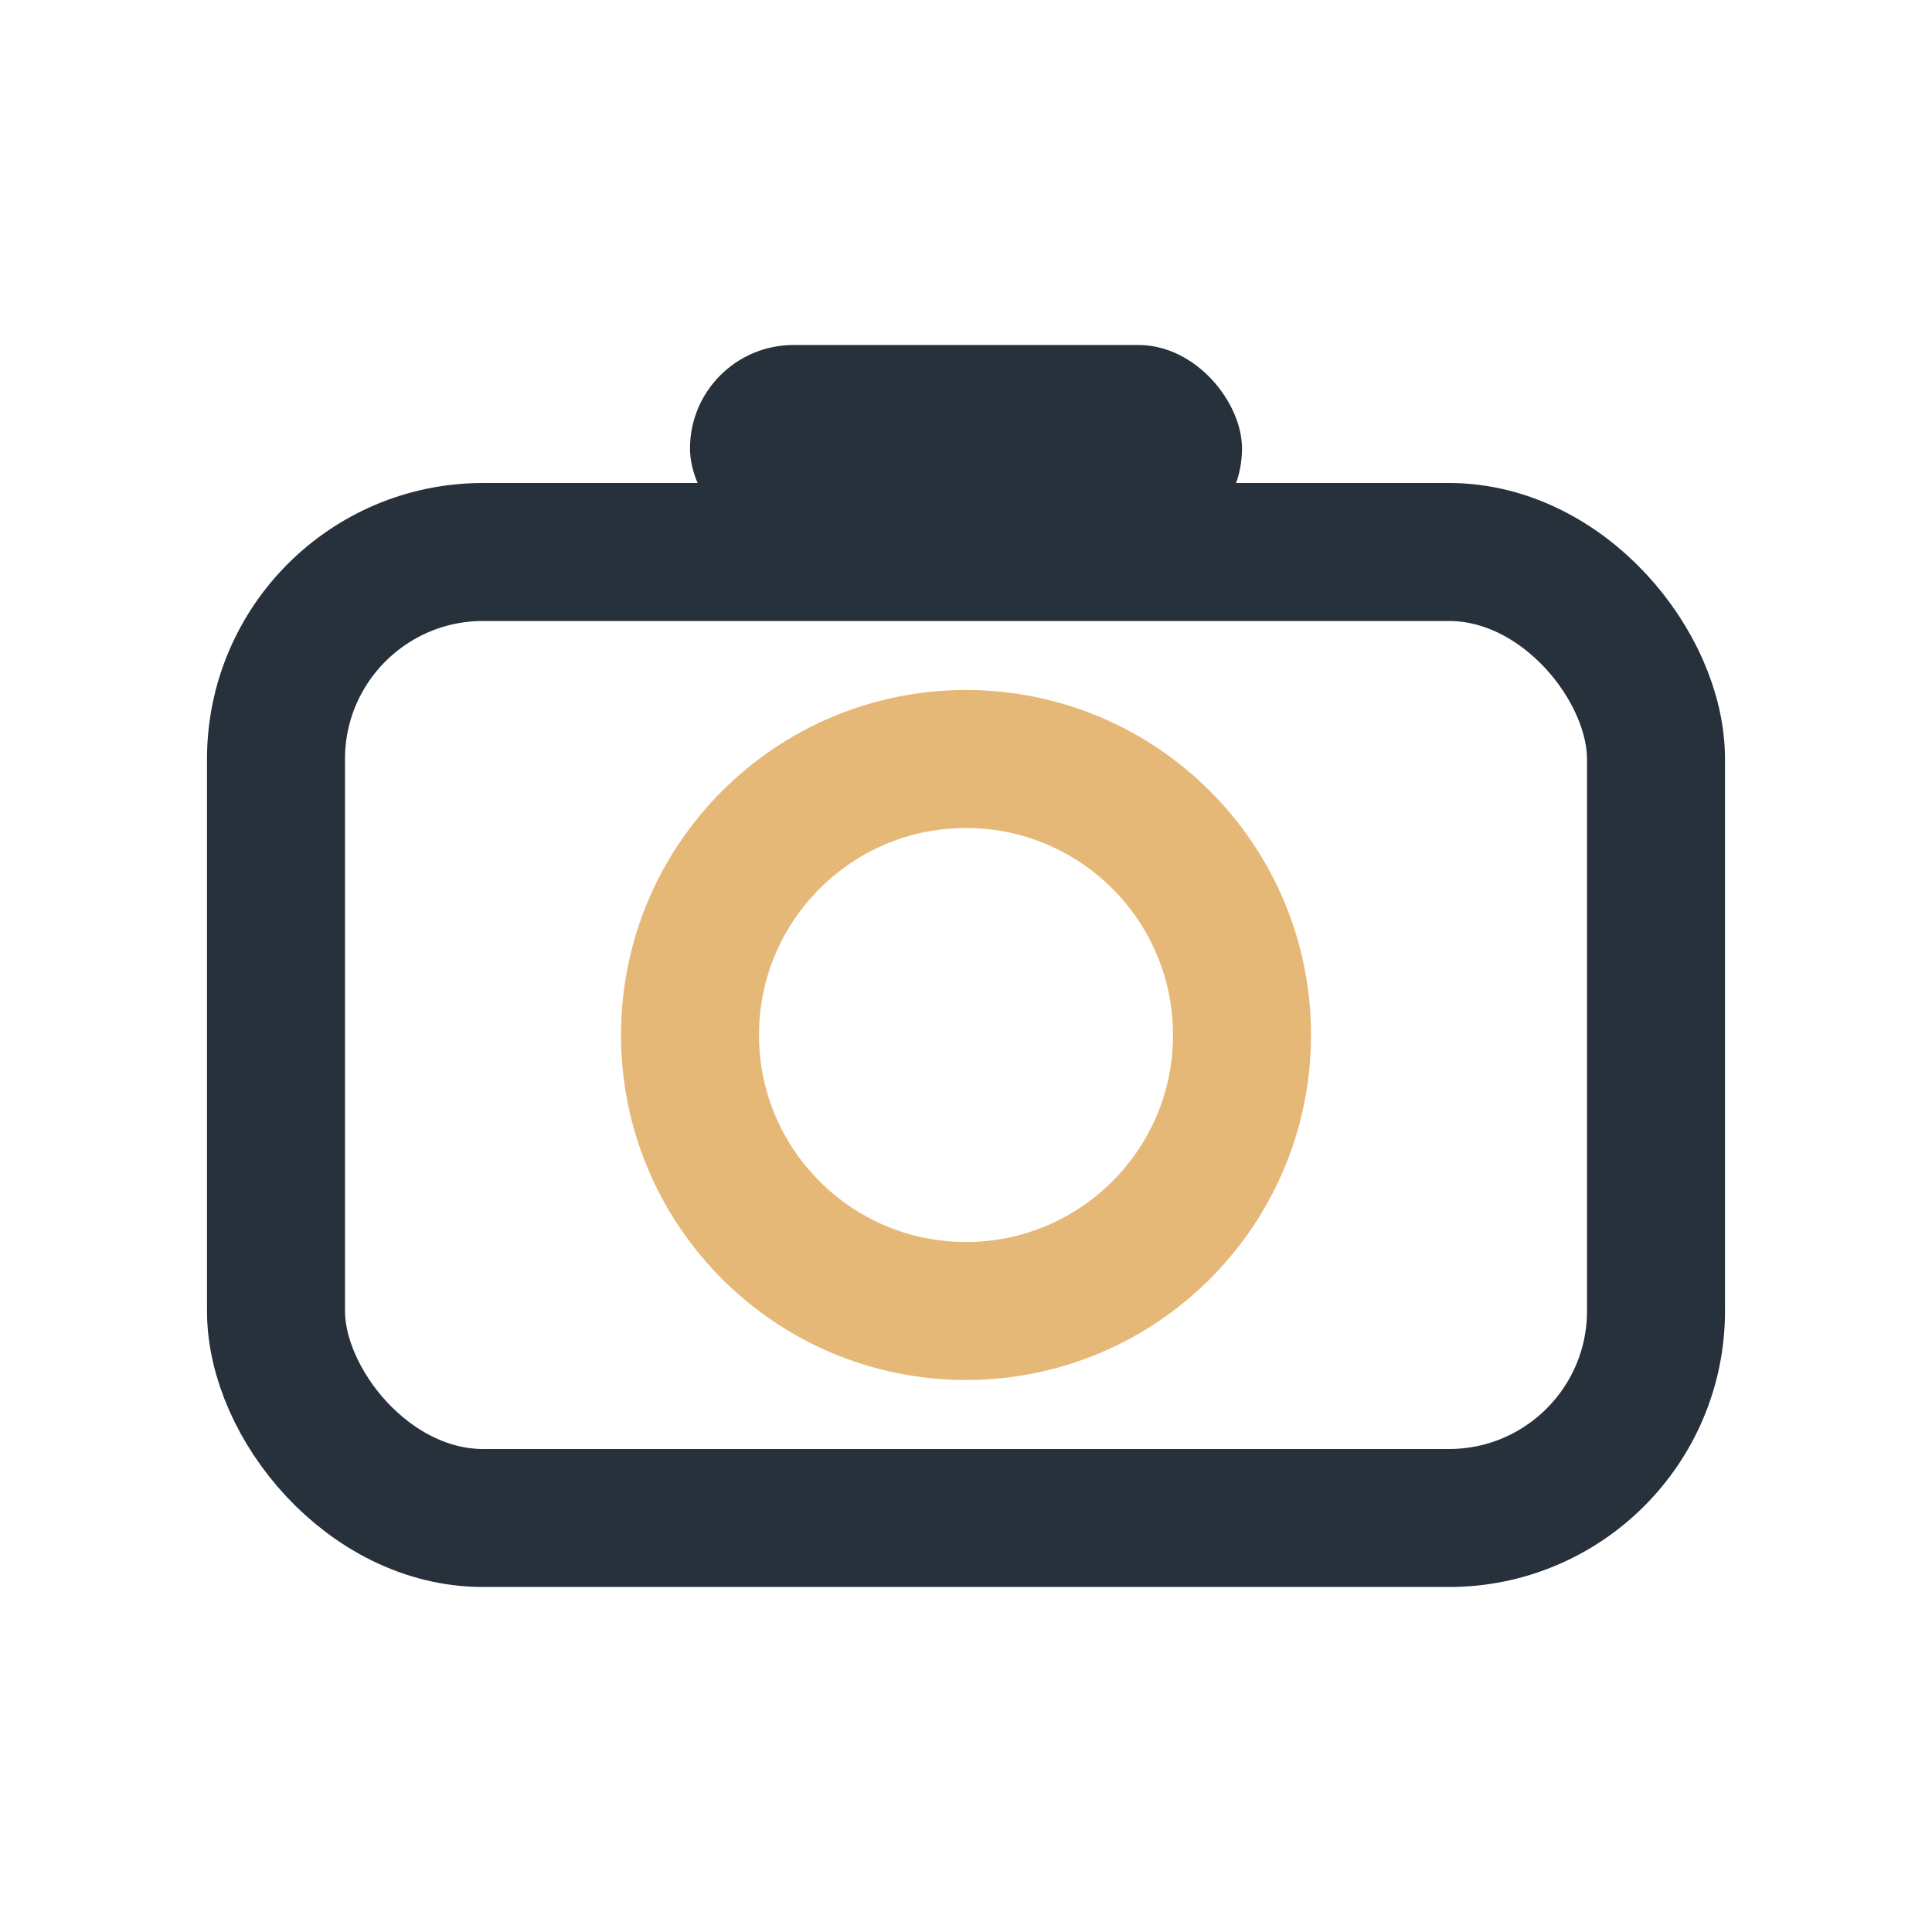 <?xml version="1.0" encoding="UTF-8"?>
<svg xmlns="http://www.w3.org/2000/svg" width="28" height="28" viewBox="0 0 28 28"><rect x="4" y="8" width="20" height="14" rx="3" fill="none" stroke="#26313C" stroke-width="2"/><circle cx="14" cy="15" r="4" fill="none" stroke="#E6B877" stroke-width="2"/><rect x="10" y="5" width="8" height="3" rx="1.5" fill="#26313C"/></svg>